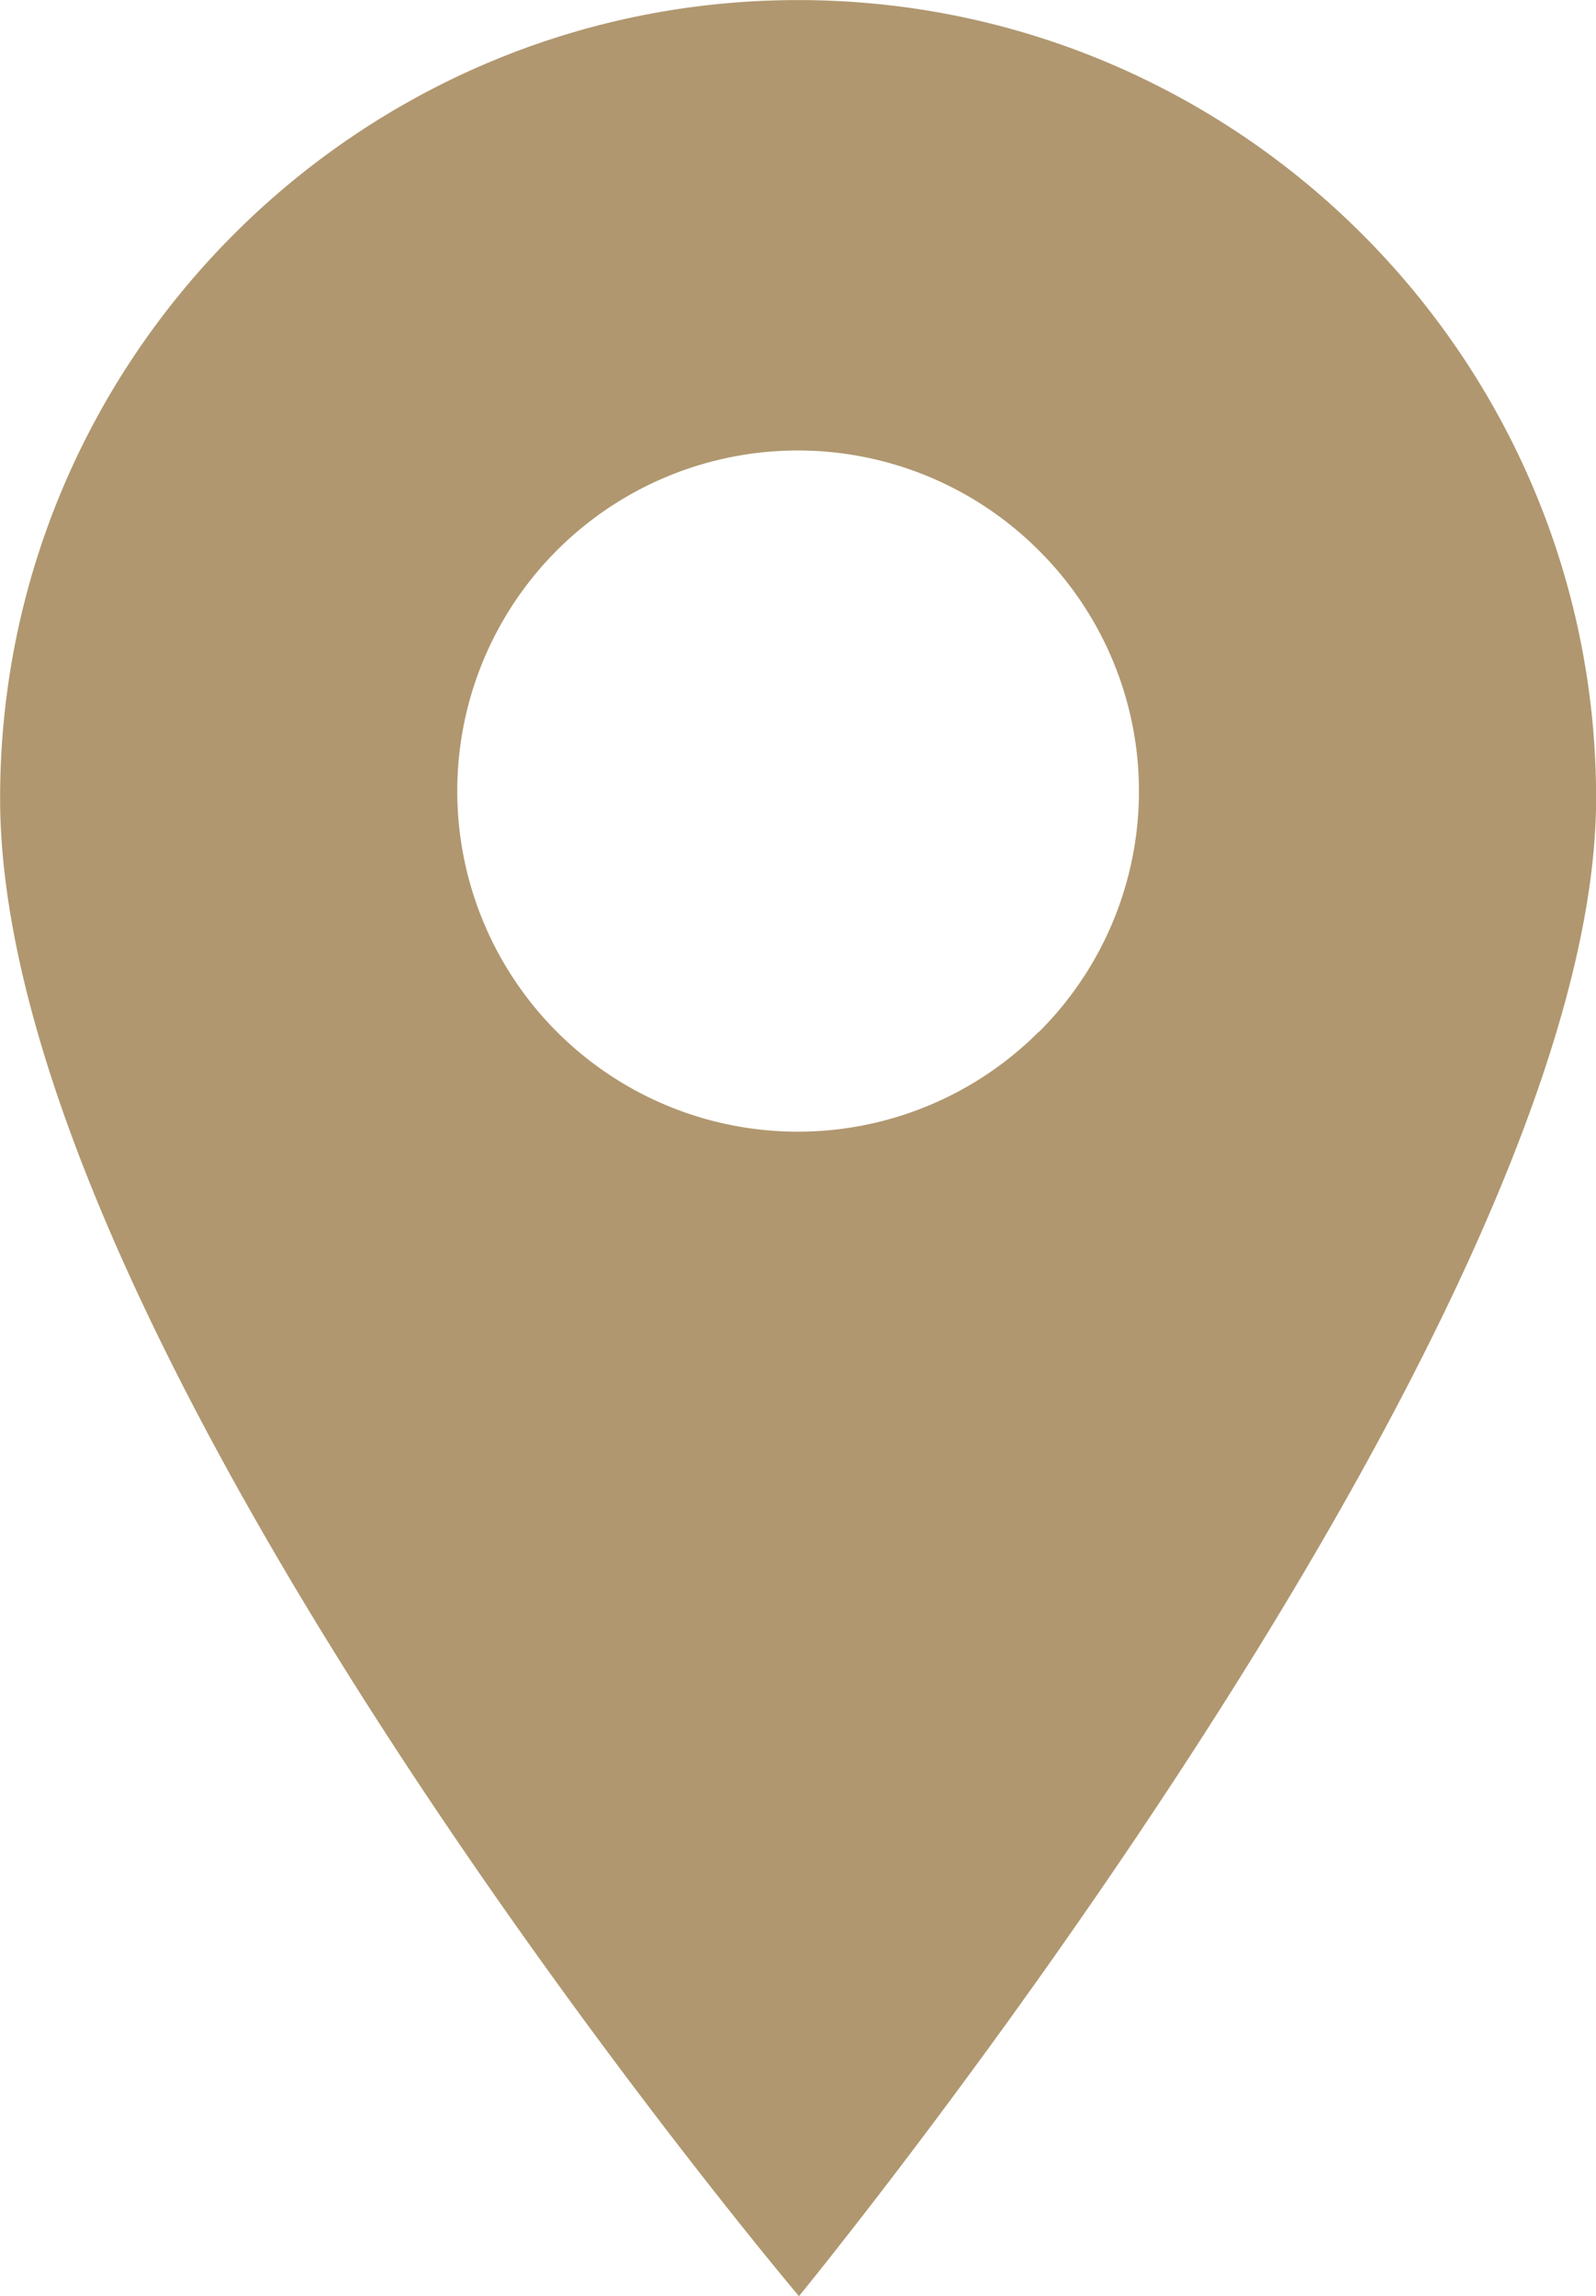 <svg id="Layer_1" data-name="Layer 1" xmlns="http://www.w3.org/2000/svg" viewBox="0 0 444.47 639.37"><defs><style>.cls-1{fill:#b0976f;}</style></defs><title>contact-location</title><path class="cls-1" d="M222.22,0C99.67,0,0,99.68,0,222.22c0,154,222.47,417.13,222.47,417.13s222-270.68,222-417.13C444.46,99.68,344.76,0,222.22,0Zm67,287.32a94.84,94.84,0,1,1,0-134.12h0a94.56,94.56,0,0,1,.48,133.73l-.07.07-.36.36Z" transform="translate(0.03 0.02)"/></svg>